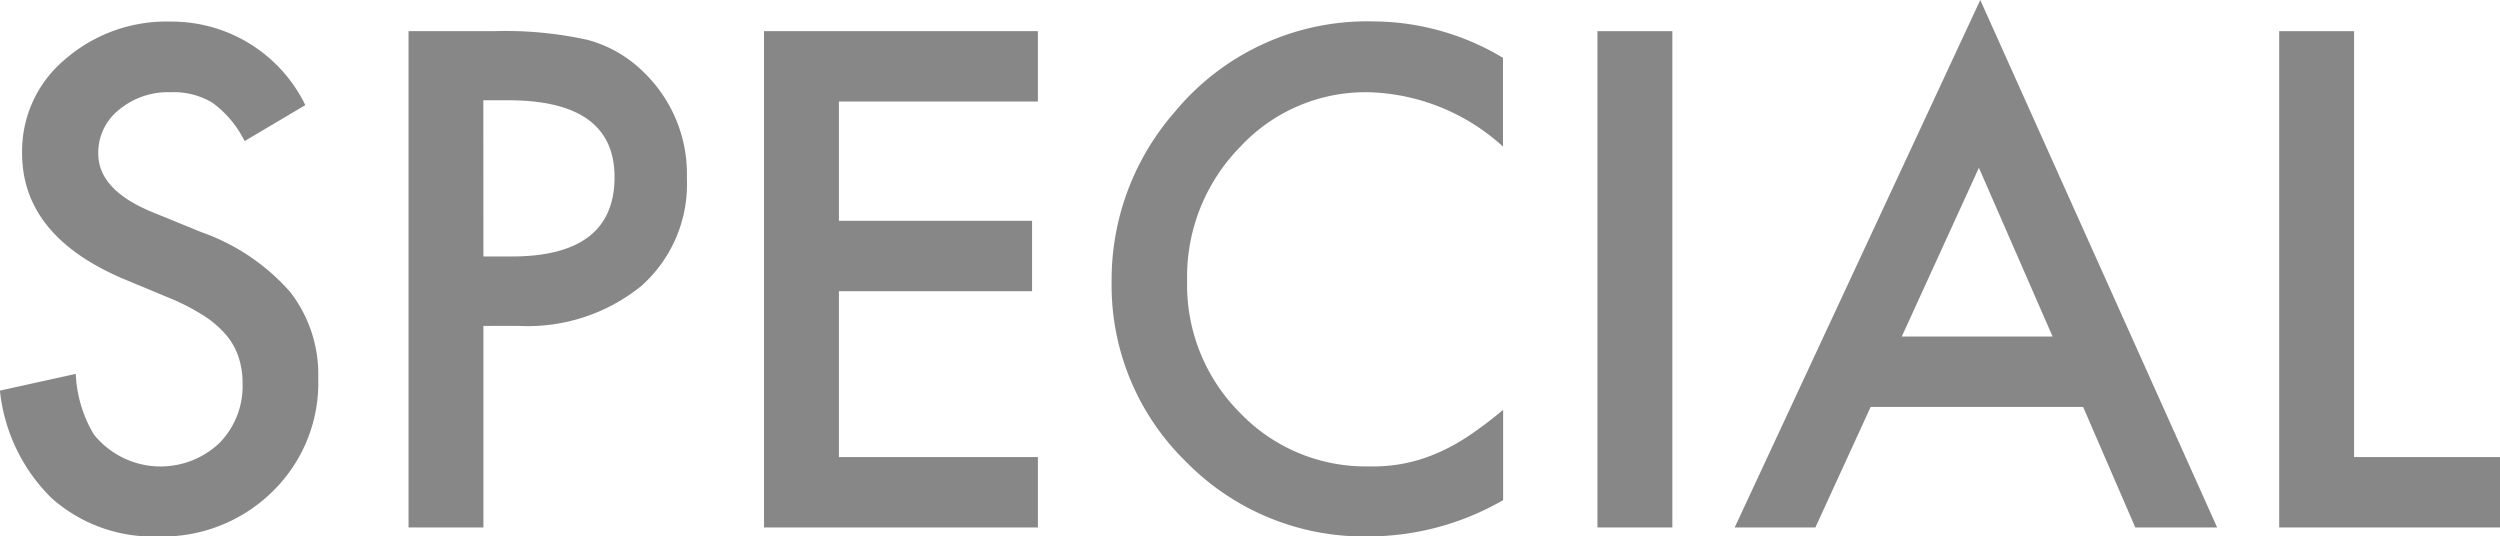 <svg id="レイヤー_1" data-name="レイヤー 1" xmlns="http://www.w3.org/2000/svg" viewBox="0 0 91.621 19.66"><defs><style>.cls-1{fill:#878787;}</style></defs><path class="cls-1" d="M925.027,533.787l-2.226,1.319a3.831,3.831,0,0,0-1.19-1.414,2.778,2.778,0,0,0-1.519-.377,2.813,2.813,0,0,0-1.9.648,2.007,2.007,0,0,0-.754,1.6q0,1.332,1.979,2.145l1.814.741a7.734,7.734,0,0,1,3.24,2.186A4.926,4.926,0,0,1,925.5,543.8a5.558,5.558,0,0,1-1.673,4.147,5.743,5.743,0,0,1-4.182,1.649,5.594,5.594,0,0,1-3.911-1.4,6.451,6.451,0,0,1-1.9-3.946l2.78-.613a4.72,4.72,0,0,0,.659,2.215,3.135,3.135,0,0,0,4.606.318,2.975,2.975,0,0,0,.848-2.179,3.063,3.063,0,0,0-.147-.972,2.476,2.476,0,0,0-.459-.813,3.677,3.677,0,0,0-.807-.695,7.864,7.864,0,0,0-1.178-.618l-1.755-.73q-3.735-1.579-3.734-4.618a4.378,4.378,0,0,1,1.566-3.428,5.663,5.663,0,0,1,3.9-1.39A5.443,5.443,0,0,1,925.027,533.787Z" transform="translate(-913.837 -529.935)"/><path class="cls-1" d="M931.553,541.879v7.386h-2.744V531.077h3.11a13.972,13.972,0,0,1,3.451.319,4.62,4.62,0,0,1,2.073,1.2,5.179,5.179,0,0,1,1.567,3.864,4.987,4.987,0,0,1-1.673,3.958,6.617,6.617,0,0,1-4.511,1.46Zm0-2.544h1.025q3.782,0,3.781-2.91,0-2.815-3.9-2.815h-.908Z" transform="translate(-913.837 -529.935)"/><path class="cls-1" d="M951.874,533.657h-7.292v4.37h7.079v2.58h-7.079v6.079h7.292v2.579H941.837V531.077h10.037Z" transform="translate(-913.837 -529.935)"/><path class="cls-1" d="M968.919,532.055v3.251A7.614,7.614,0,0,0,964,533.315a6.269,6.269,0,0,0-4.724,2.015,6.791,6.791,0,0,0-1.933,4.9,6.628,6.628,0,0,0,1.933,4.83,6.376,6.376,0,0,0,4.735,1.967,5.811,5.811,0,0,0,2.462-.471,7.075,7.075,0,0,0,1.172-.636,13.959,13.959,0,0,0,1.279-.966v3.31a9.926,9.926,0,0,1-4.949,1.331,9.13,9.13,0,0,1-6.655-2.721,9.021,9.021,0,0,1-2.744-6.62,9.34,9.34,0,0,1,2.3-6.2,9.147,9.147,0,0,1,7.315-3.334A9.3,9.3,0,0,1,968.919,532.055Z" transform="translate(-913.837 -529.935)"/><path class="cls-1" d="M975.126,531.077v18.188h-2.745V531.077Z" transform="translate(-913.837 -529.935)"/><path class="cls-1" d="M990.18,544.848h-7.786l-2.026,4.417h-2.957l9-19.33,8.681,19.33h-3Zm-1.119-2.58-2.7-6.184-2.827,6.184Z" transform="translate(-913.837 -529.935)"/><path class="cls-1" d="M1000.11,531.077v15.609h5.348v2.579h-8.092V531.077Z" transform="translate(-913.837 -529.935)"/></svg>